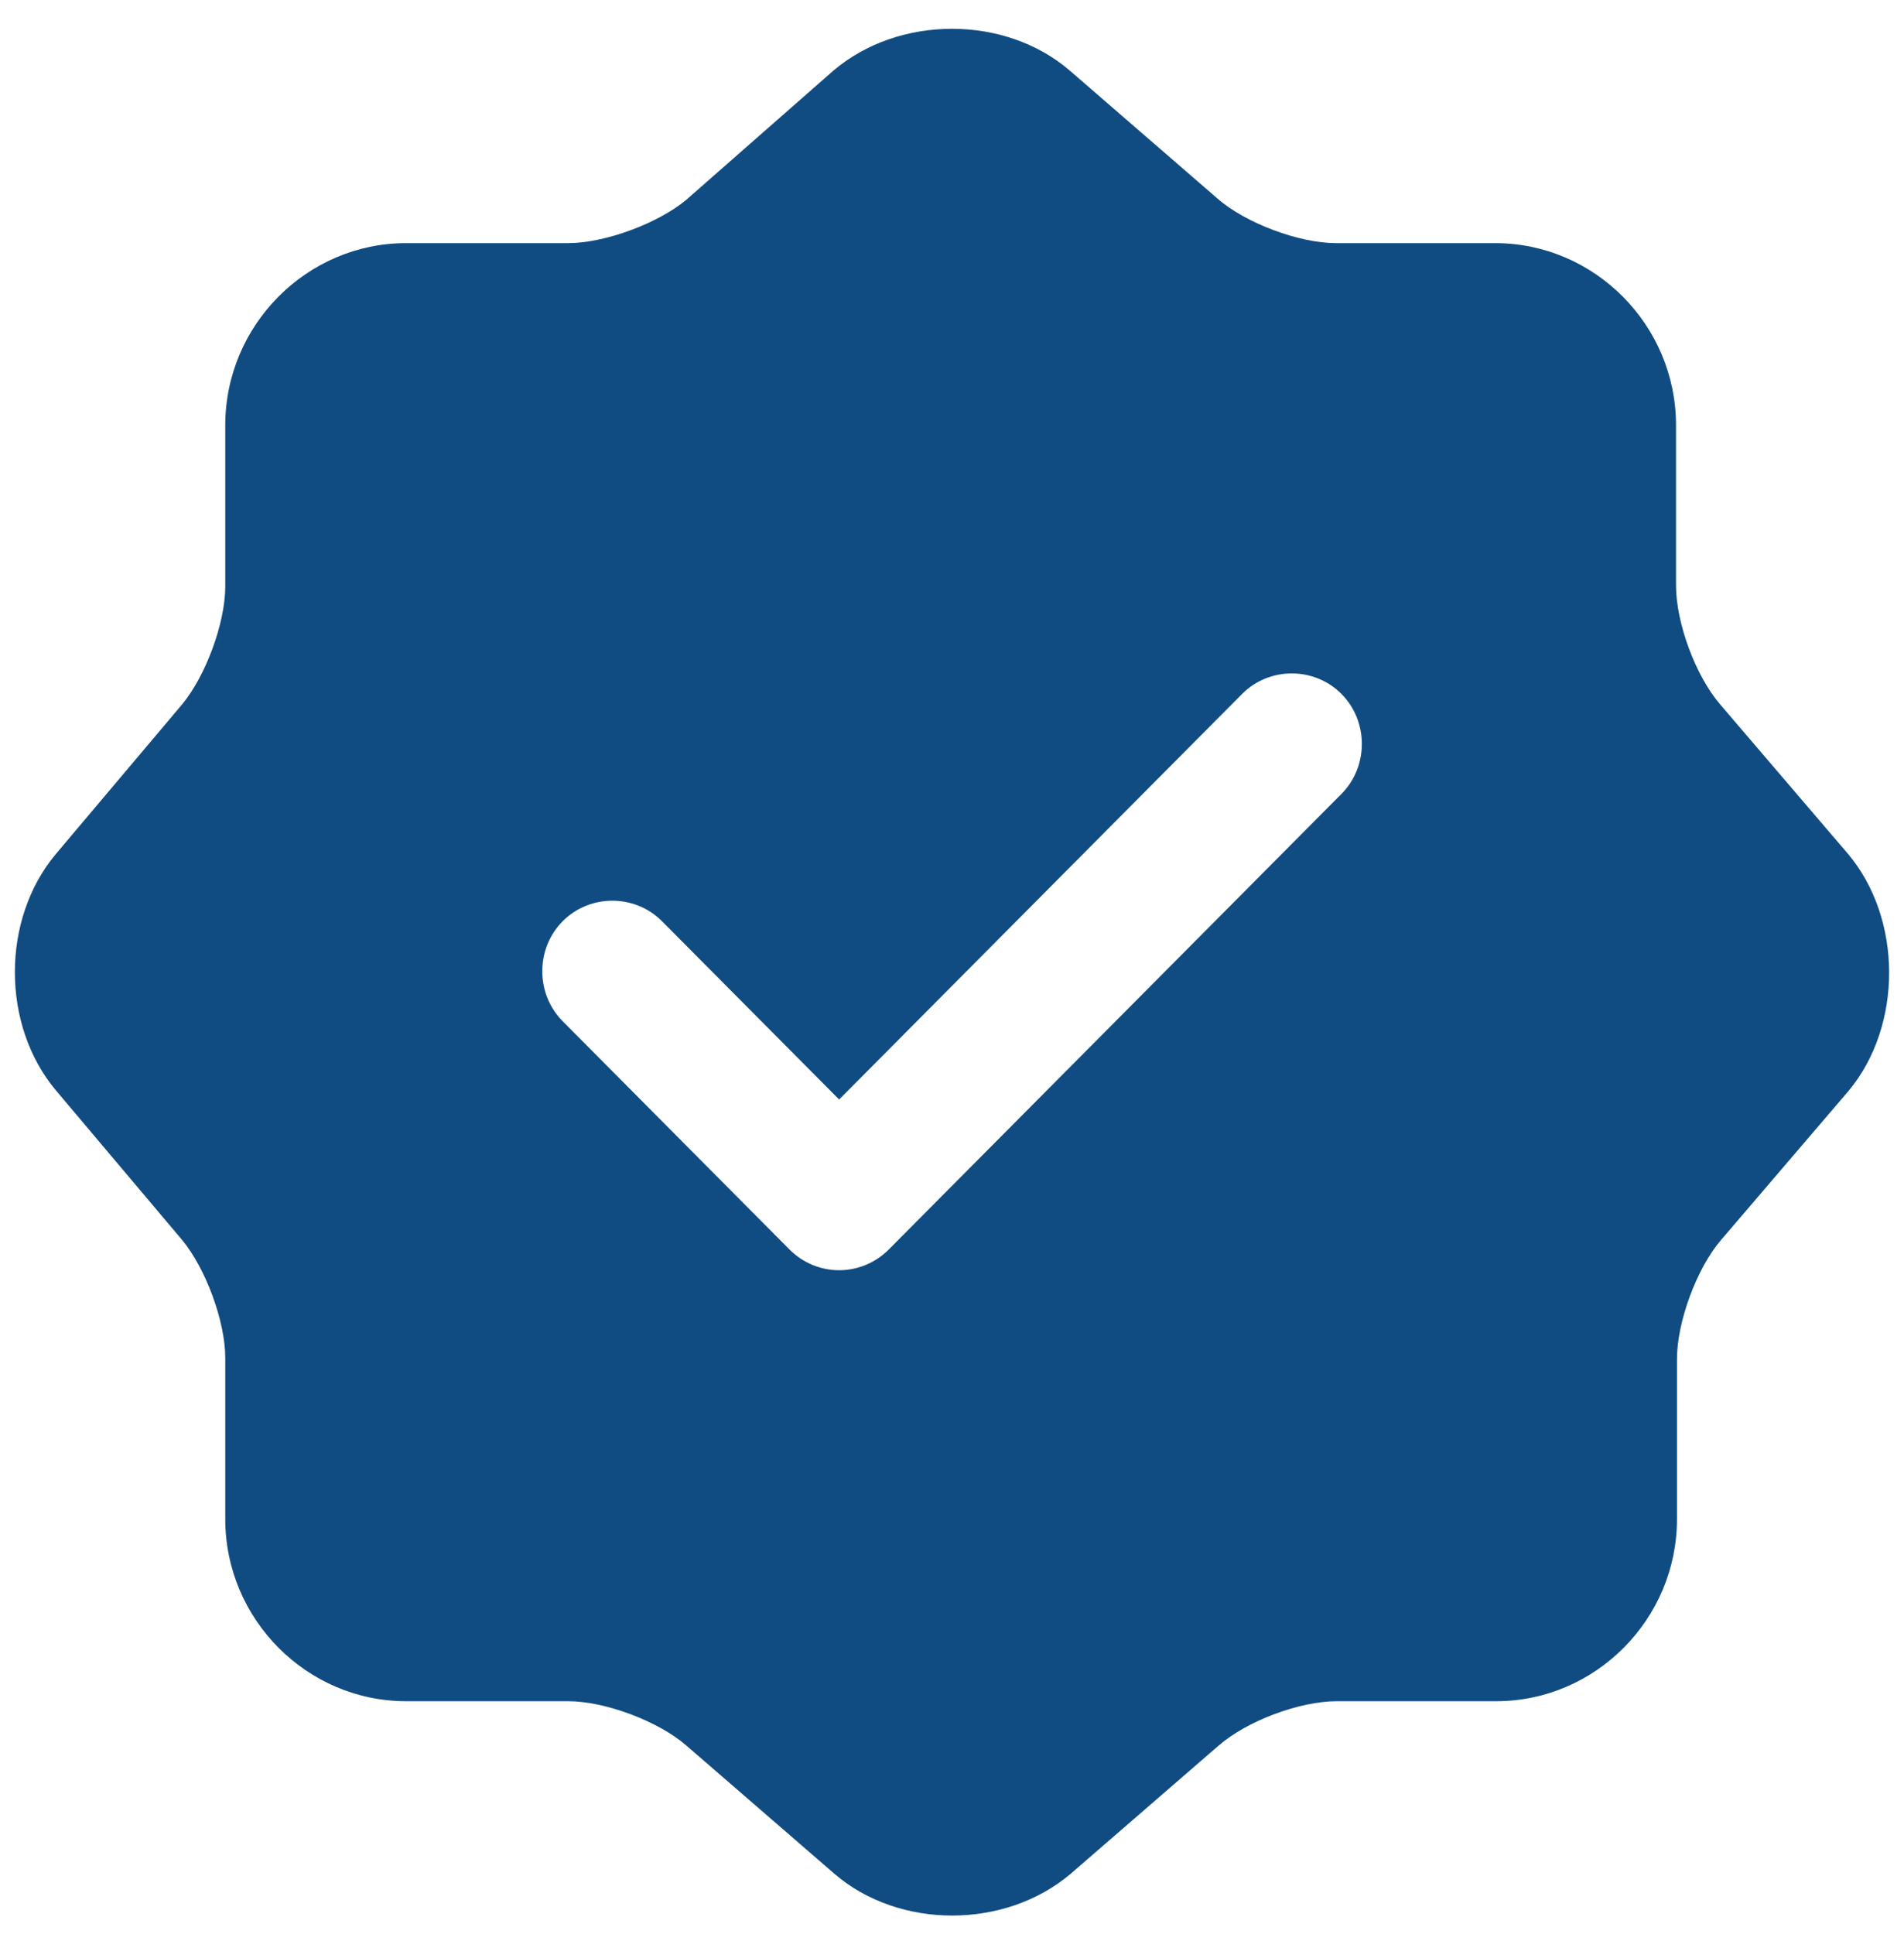 <svg xmlns="http://www.w3.org/2000/svg" fill="none" viewBox="0 0 64 65" height="65" width="64">
<path fill="#104C82" d="M62.102 28.679L57.818 23.671C56.999 22.72 56.337 20.945 56.337 19.677V14.289C56.337 10.929 53.597 8.171 50.257 8.171H44.902C43.673 8.171 41.878 7.505 40.933 6.681L35.956 2.37C33.782 0.5 30.222 0.5 28.017 2.37L23.071 6.713C22.126 7.505 20.33 8.171 19.102 8.171H13.652C10.313 8.171 7.572 10.929 7.572 14.289V19.709C7.572 20.945 6.911 22.72 6.123 23.671L1.87 28.711C0.043 30.898 0.043 34.448 1.87 36.635L6.123 41.675C6.911 42.626 7.572 44.401 7.572 45.637V51.058C7.572 54.417 10.313 57.175 13.652 57.175H19.102C20.33 57.175 22.126 57.841 23.071 58.665L28.049 62.976C30.222 64.846 33.782 64.846 35.987 62.976L40.964 58.665C41.909 57.841 43.673 57.175 44.934 57.175H50.289C53.628 57.175 56.369 54.417 56.369 51.058V45.669C56.369 44.433 57.03 42.626 57.849 41.675L62.134 36.667C63.961 34.48 63.961 30.866 62.102 28.679ZM45.091 26.682L29.876 41.992C29.435 42.436 28.836 42.69 28.206 42.69C27.576 42.69 26.977 42.436 26.536 41.992L18.913 34.321C17.999 33.402 17.999 31.881 18.913 30.961C19.826 30.042 21.338 30.042 22.252 30.961L28.206 36.952L41.752 23.322C42.665 22.403 44.178 22.403 45.091 23.322C46.005 24.242 46.005 25.763 45.091 26.682Z"></path>
</svg>
